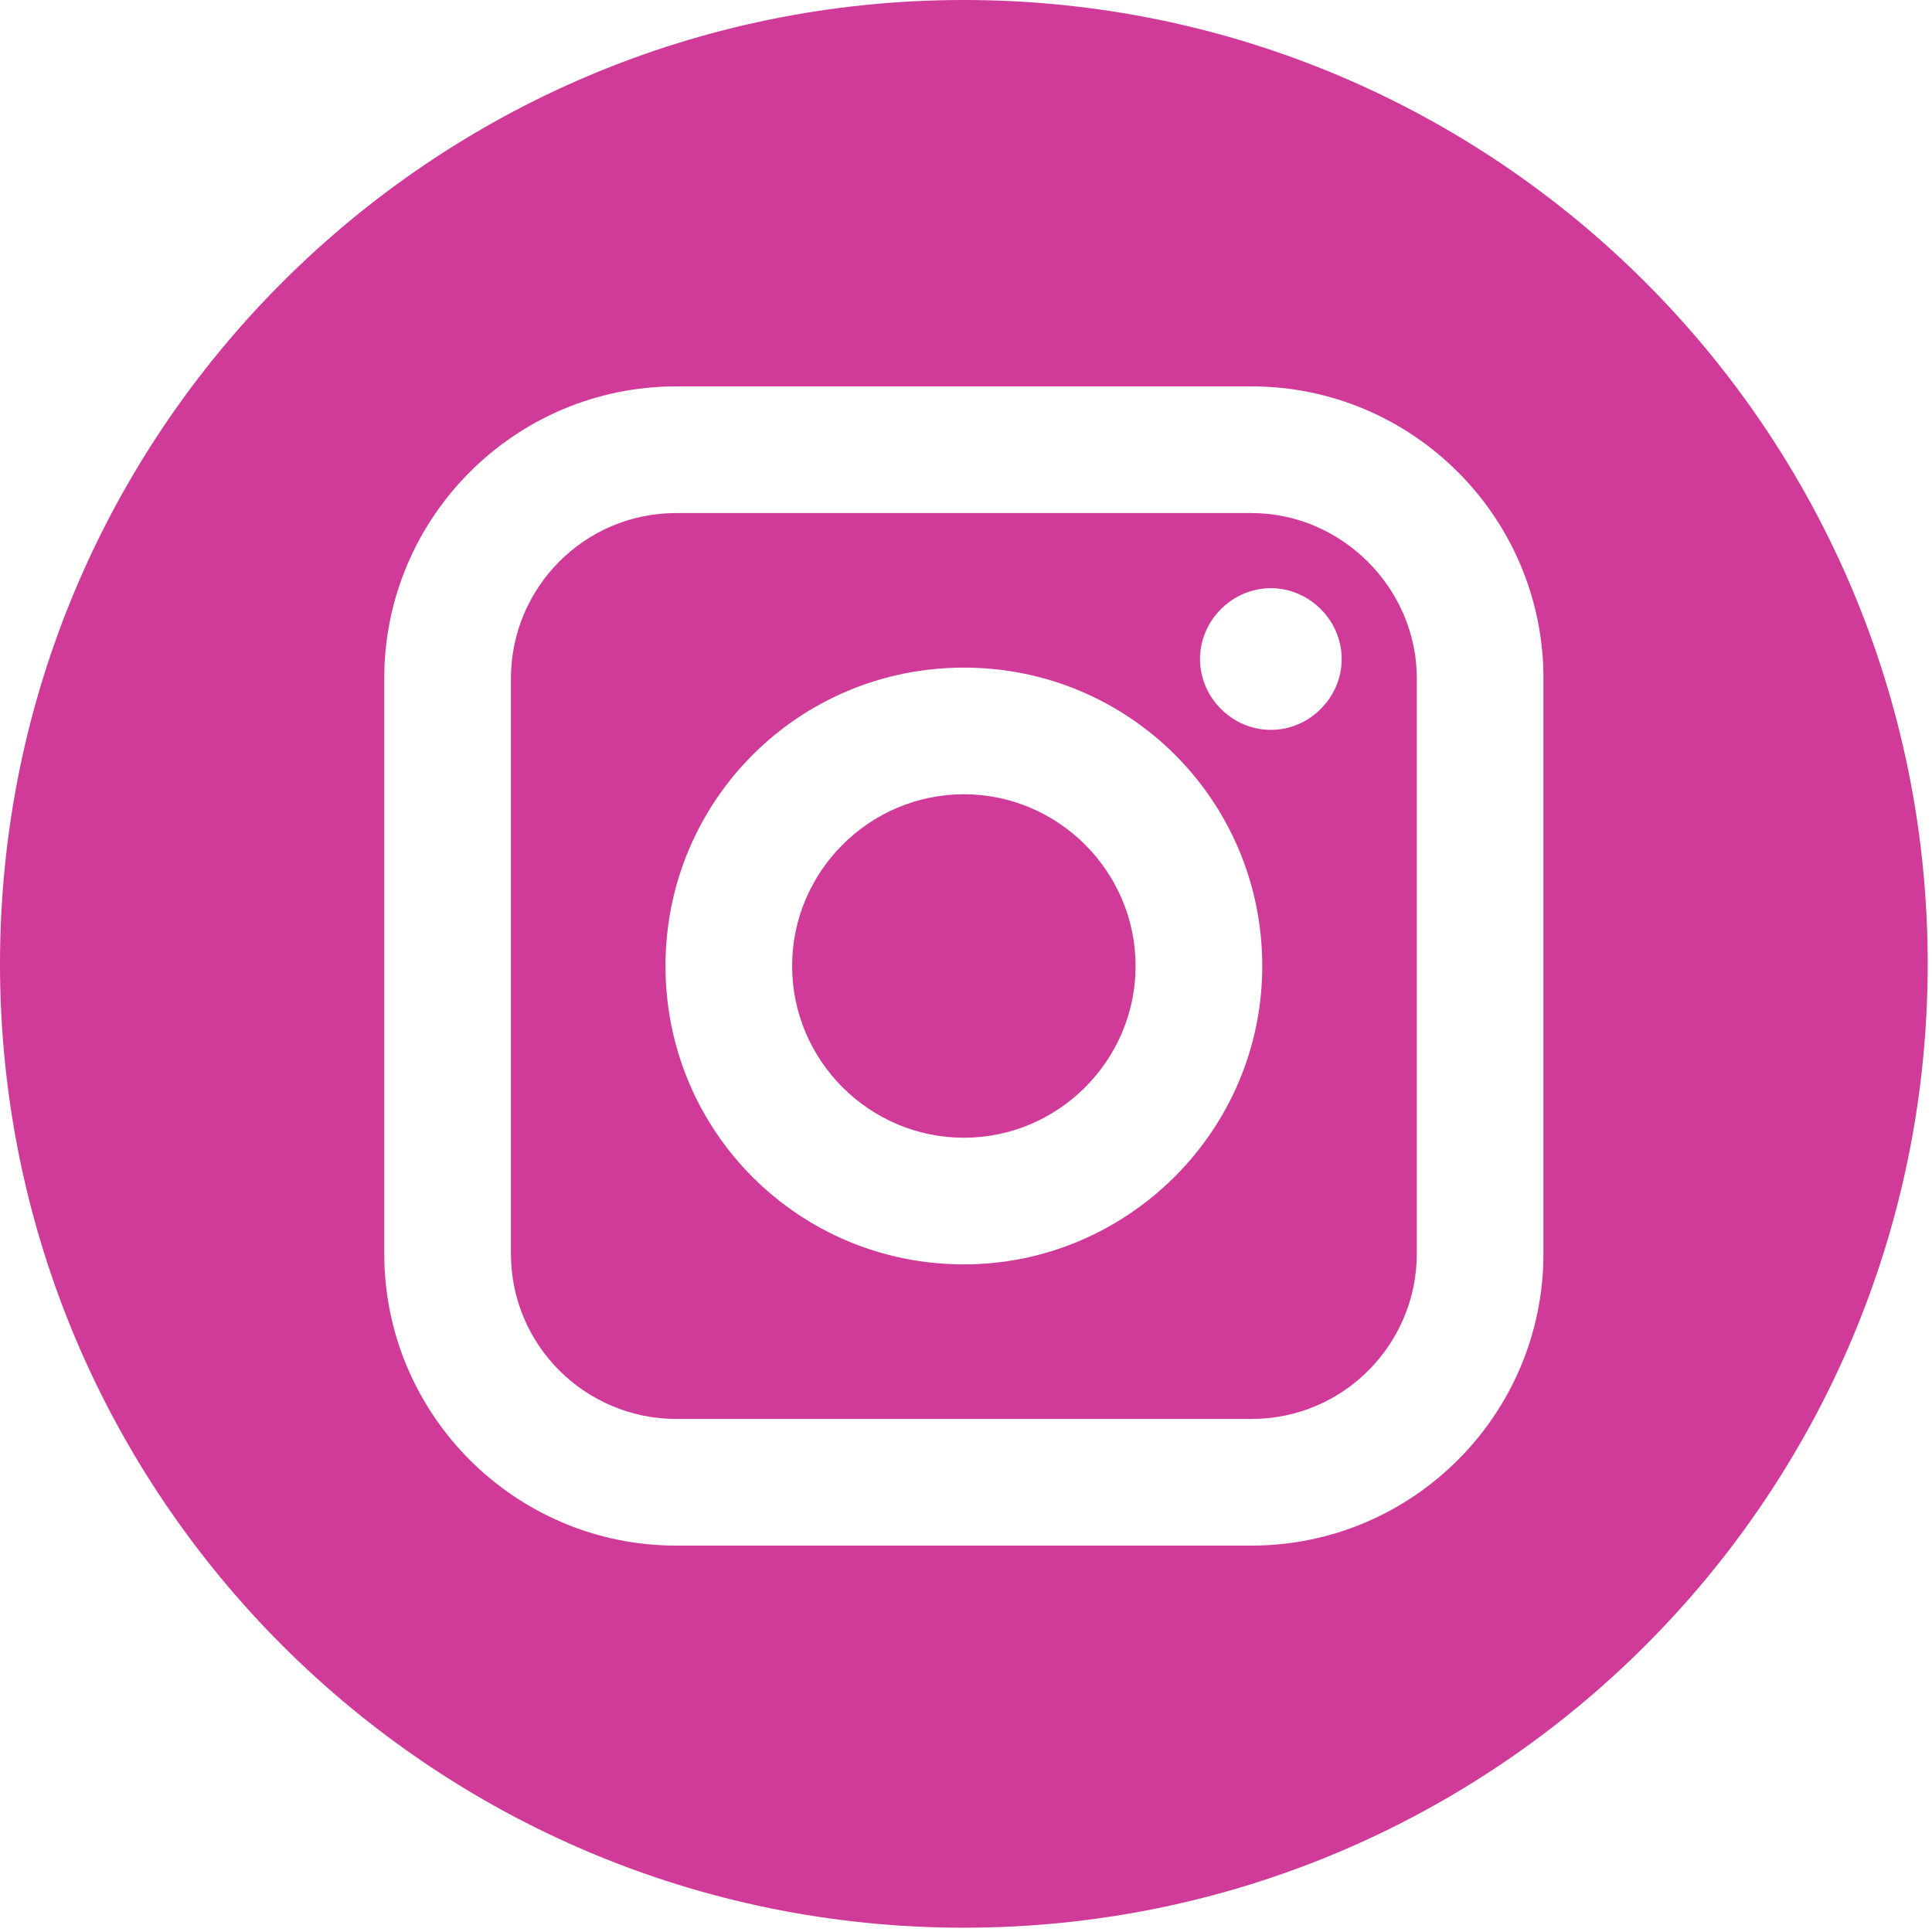 <?xml version="1.0" encoding="UTF-8"?> <svg xmlns="http://www.w3.org/2000/svg" width="90" height="90" viewBox="0 0 90 90" fill="none"> <g clip-path="url(#clip0)"> <path d="M58.301 23.9H31.501C27.201 23.9 23.801 27.4 23.801 31.6V58.4C23.801 62.7 27.301 66.1 31.501 66.1H58.301C62.601 66.1 66.001 62.6 66.001 58.4V31.6C66.001 27.4 62.501 23.9 58.301 23.9ZM44.901 58.9C37.201 58.9 31.001 52.7 31.001 45C31.001 37.3 37.201 31.1 44.901 31.1C52.601 31.1 58.801 37.3 58.801 45C58.801 52.7 52.501 58.9 44.901 58.9ZM59.201 34C57.401 34 55.901 32.5 55.901 30.7C55.901 28.9 57.401 27.4 59.201 27.4C61.001 27.4 62.501 28.9 62.501 30.7C62.501 32.5 61.001 34 59.201 34Z" fill="#D03B9A"></path> <path d="M44.9 37C40.5 37 36.9 40.6 36.9 45C36.9 49.4 40.5 53 44.9 53C49.3 53 52.9 49.4 52.9 45C52.9 40.6 49.3 37 44.9 37Z" fill="#D03B9A"></path> <path d="M44.9 0C20.1 0 0 20.1 0 44.9C0 69.7 20.1 89.8 44.9 89.8C69.7 89.8 89.8 69.7 89.8 44.9C89.8 20.1 69.7 0 44.9 0ZM71.9 58.4C71.9 65.9 65.8 72 58.3 72H31.5C24 72 17.9 65.9 17.9 58.4V31.6C17.9 24.1 24 18 31.5 18H58.3C65.8 18 71.9 24.1 71.9 31.6V58.4V58.4Z" fill="#D03B9A"></path> </g> <defs> <clipPath id="clip0"> <rect width="89.8" height="89.8" fill="white"></rect> </clipPath> </defs> </svg> 